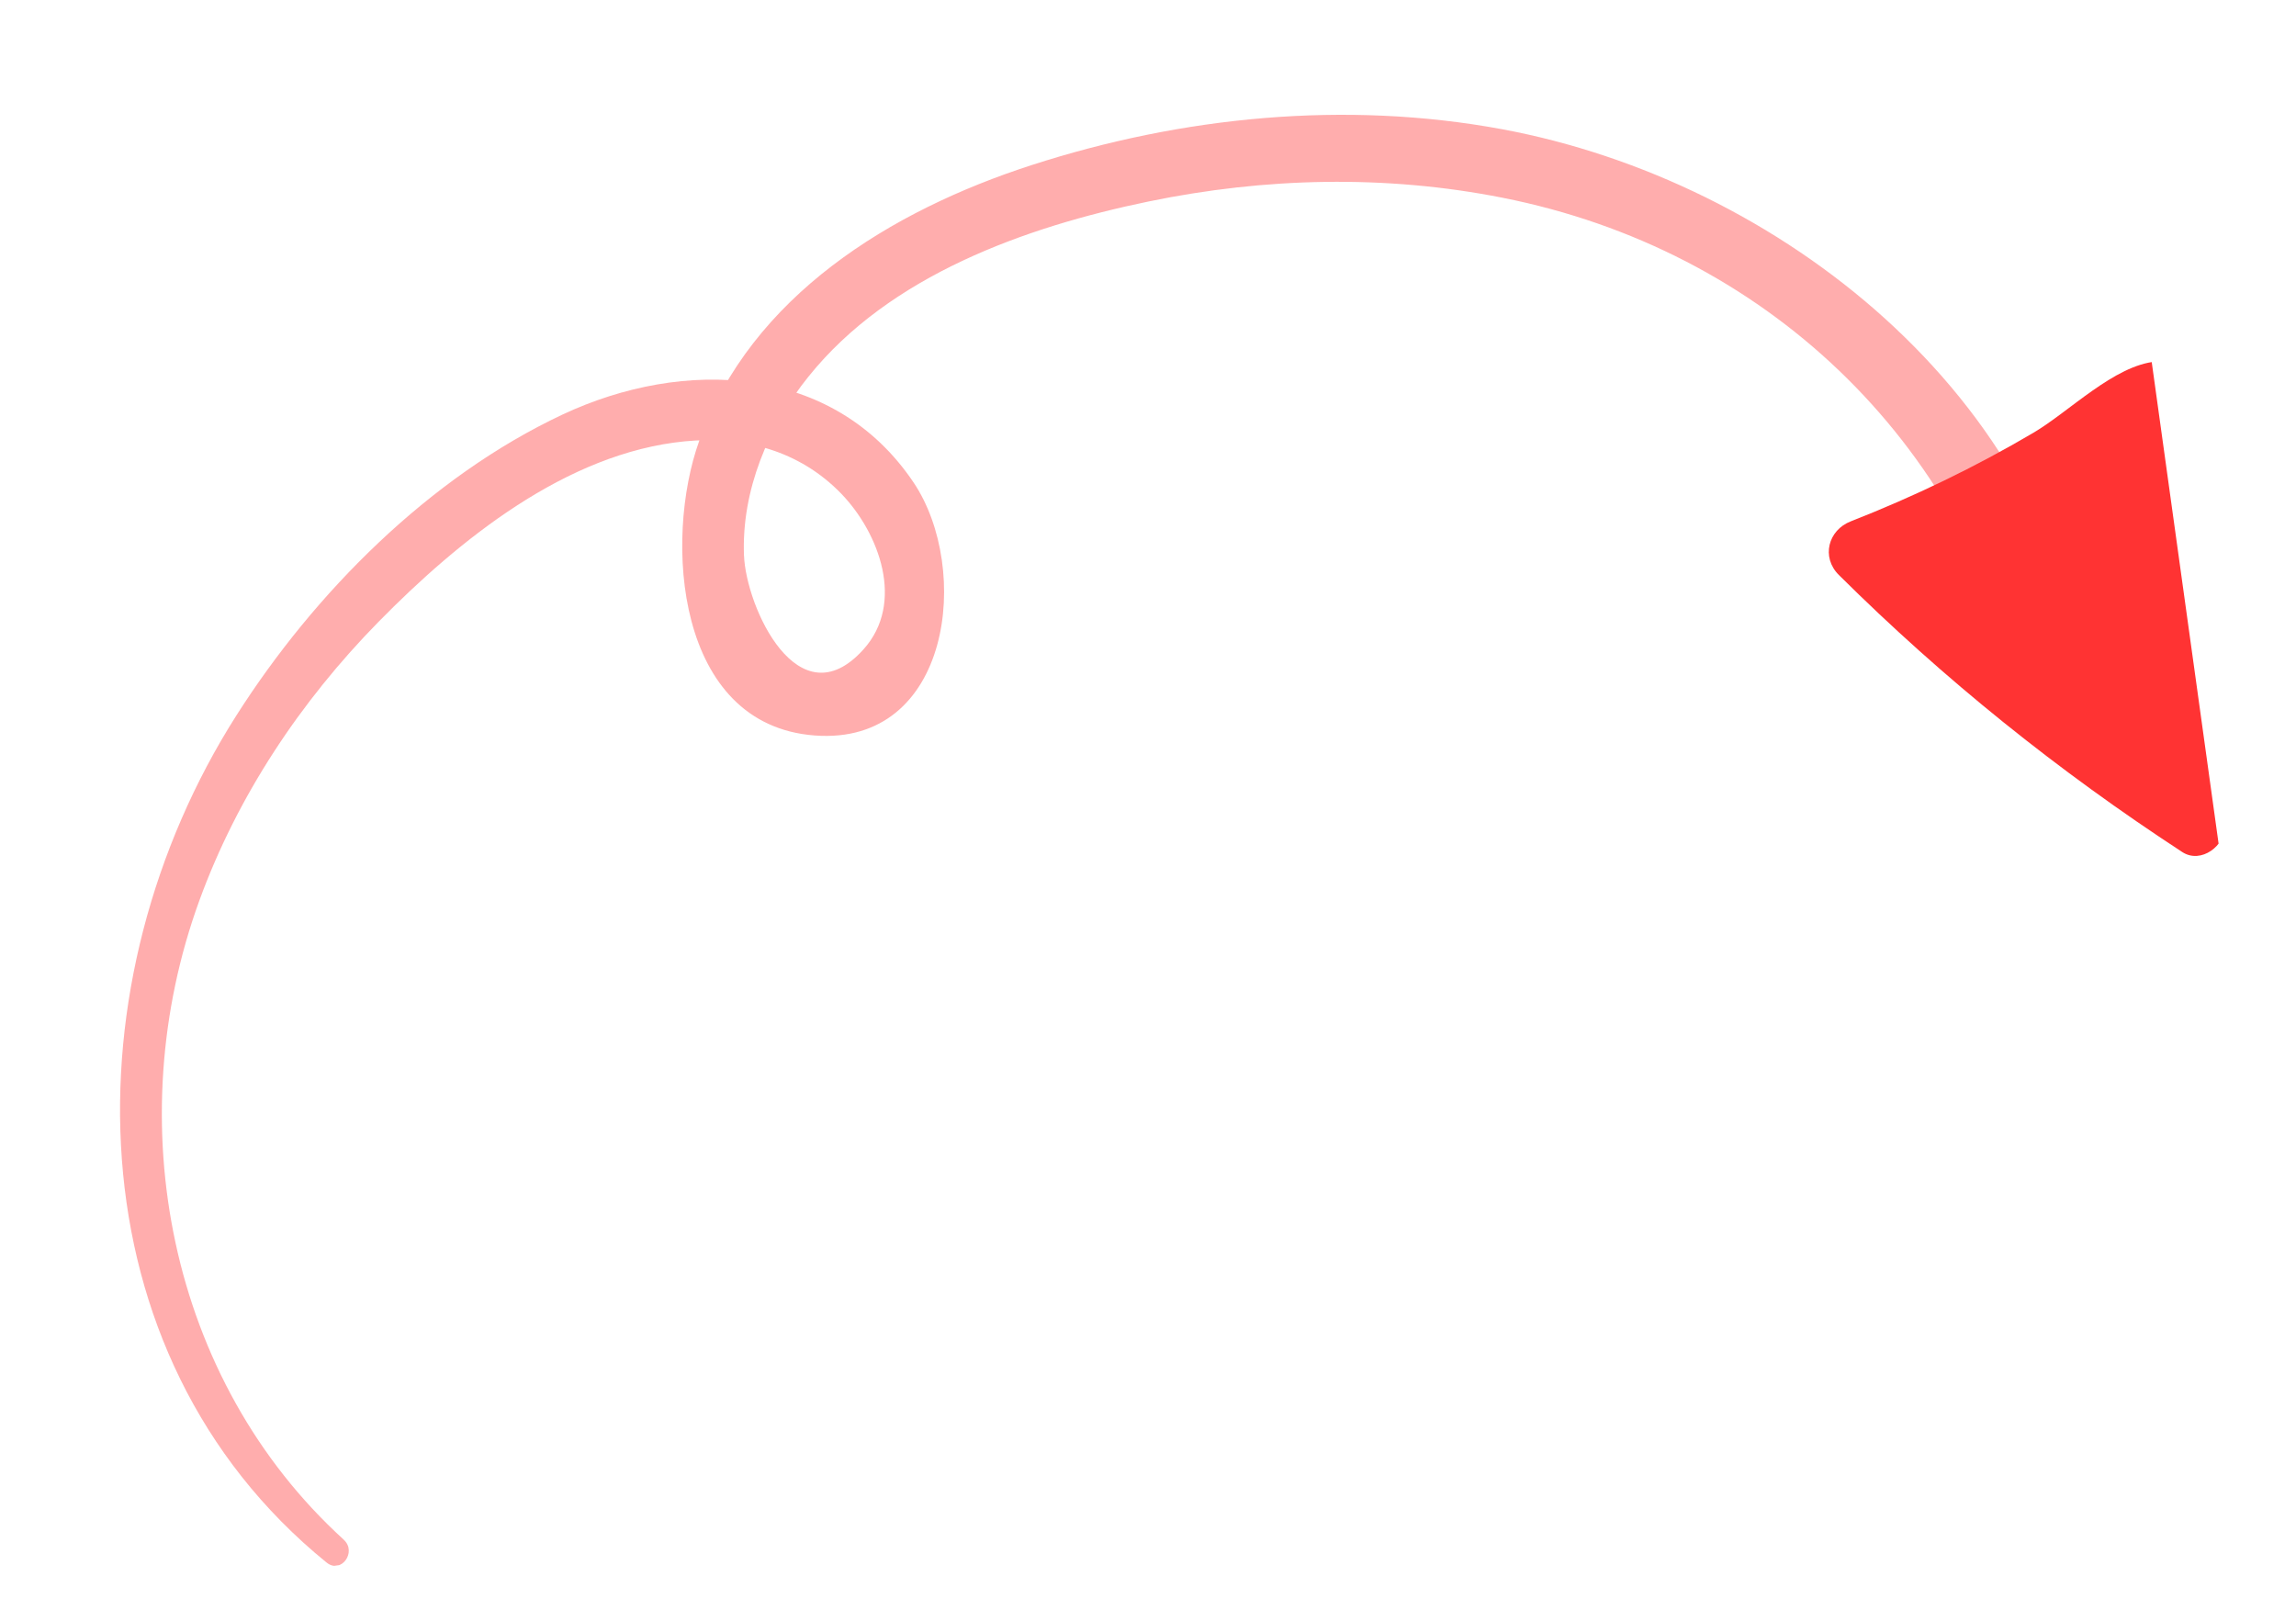 <svg width="79" height="55" viewBox="0 0 79 55" fill="none" xmlns="http://www.w3.org/2000/svg">
<g id="Object" clip-path="url(#clip0_9_1212)">
<path id="Vector" d="M11.827 52.974C5.773 47.463 4.1 38.56 6.857 30.991C8.169 27.386 10.34 24.129 13.023 21.396C15.793 18.577 19.482 15.587 23.557 15.185C25.576 14.986 27.51 15.503 28.944 16.984C30.25 18.335 31.154 20.749 29.704 22.35C27.471 24.823 25.672 20.903 25.599 19.109C25.511 16.881 26.436 14.672 27.819 12.956C30.614 9.476 35.278 7.809 39.517 6.933C43.526 6.104 47.671 6.007 51.69 6.802C60.69 8.578 67.599 15.136 69.654 24.045C69.965 25.386 71.98 25.157 71.811 23.745C70.584 13.641 61.236 6.22 51.683 4.446C46.298 3.448 40.669 4.004 35.482 5.685C30.663 7.244 25.848 10.184 24.058 15.17C22.835 18.575 23.252 24.942 28.03 25.305C32.737 25.663 33.426 19.566 31.436 16.603C28.679 12.498 23.513 12.313 19.356 14.263C14.783 16.411 10.822 20.391 8.135 24.614C2.343 33.71 2.383 46.569 11.239 53.763C11.735 54.165 12.287 53.4 11.832 52.981L11.827 52.974Z" fill="#FF3333" fill-opacity="0.4"/>
<path id="Vector_2" d="M74.522 13.634C74.488 18.568 74.475 23.503 74.543 28.437C75.034 28.131 75.523 27.82 76.018 27.513C71.955 24.77 68.189 21.631 64.738 18.152C64.602 18.767 64.466 19.379 64.326 19.996C67.126 18.924 69.86 17.668 72.421 16.102C72.648 15.962 74.489 14.956 74.455 14.769C74.166 14.593 73.876 14.417 73.587 14.241L73.509 15.766C73.418 17.55 73.327 19.33 73.233 21.114C73.993 20.986 74.749 20.855 75.51 20.727C75.177 19.426 74.844 18.126 74.514 16.824C74.138 15.348 72.028 16.087 72.292 17.518C72.775 20.115 73.12 22.723 73.35 25.351L75.487 24.684C74.562 22.782 73.636 20.879 72.711 18.977C72.09 17.698 70.413 18.79 70.629 19.95C71.097 22.511 72.966 24.406 73.746 26.842C74.388 26.436 75.028 26.026 75.67 25.62C73.178 23.258 70.624 20.972 68.102 18.644C67.101 17.717 65.315 19.106 66.214 20.238C67.748 22.16 69.563 23.688 71.673 24.942C72.082 24.165 72.49 23.388 72.899 22.611C71.151 21.623 68.924 20.28 67.855 18.511C67.916 18.863 67.976 19.212 68.037 19.564C68.068 19.453 68.093 19.341 68.124 19.23L67.523 20.079C68.029 19.768 69.948 20.203 70.589 20.148C71.575 20.066 72.54 19.854 73.483 19.571C75.25 19.04 74.399 16.312 72.63 16.839C71.118 17.291 69.607 17.751 68.097 18.214C66.248 18.779 67.178 21.293 68.963 20.986C71.461 20.557 74.06 18.931 75.135 16.546C75.559 15.611 75.478 14.417 74.498 13.856C73.636 13.362 72.595 13.848 71.791 14.2C69.639 15.146 67.064 16.938 67.564 19.627C67.905 21.458 70.143 24.225 72.155 22.883C72.567 22.609 72.881 22.1 72.835 21.59C72.645 19.518 70.92 18.136 68.992 17.66C67.565 17.31 66.53 19.231 67.657 20.199C68.609 21.02 69.612 21.72 70.713 22.332C72.234 23.177 73.568 21.087 72.407 19.919C70.71 18.213 68.412 18.03 66.128 17.852C64.217 17.701 64.331 20.684 66.228 20.827C67.723 20.941 69.29 20.997 70.403 22.115C70.968 21.309 71.534 20.506 72.096 19.702C71.212 19.215 70.426 18.665 69.659 18.009C69.215 18.853 68.768 19.703 68.324 20.548C68.836 20.671 69.81 21.032 69.873 21.687C70.099 21.257 70.327 20.823 70.553 20.393C70.472 20.446 70.388 20.501 70.309 20.558C70.689 20.492 71.065 20.427 71.445 20.361C71.024 20.258 70.445 19.01 70.507 18.704C70.601 18.239 71.37 17.802 71.709 17.579C72.074 17.336 72.455 17.132 72.855 16.951C73.213 16.787 74.06 16.716 73.48 16.594L72.406 15.602C72.498 15.819 70.719 17.234 70.608 17.305C69.833 17.813 69.004 18.06 68.099 18.217L68.964 20.99C70.471 20.52 71.979 20.053 73.485 19.579L72.633 16.847C70.831 17.421 69.306 17.163 67.487 17.27C66.431 17.333 65.366 17.976 65.343 19.134C65.314 20.401 66.709 21.411 67.578 22.161C68.838 23.244 70.22 24.161 71.677 24.953C73.175 25.765 74.374 23.462 72.902 22.622C71.059 21.563 69.523 20.23 68.103 18.66C67.543 19.274 66.985 19.884 66.425 20.499C69.053 22.701 71.574 25.038 74.08 27.379C74.93 28.175 76.365 27.263 76.003 26.157C75.211 23.733 73.312 21.808 72.849 19.277C72.154 19.603 71.458 19.925 70.763 20.251C71.689 22.153 72.61 24.057 73.535 25.959C74.042 27 75.769 26.38 75.673 25.292C75.426 22.456 75.034 19.644 74.513 16.845L72.291 17.538C72.624 18.839 72.953 20.14 73.286 21.441C73.629 22.786 75.497 22.292 75.563 21.053C75.679 18.846 76.114 16.378 75.921 14.178C75.834 13.2 75.319 12.34 74.189 12.439C72.752 12.564 71.197 14.163 69.974 14.884C67.959 16.073 65.86 17.084 63.68 17.938C62.901 18.241 62.658 19.172 63.269 19.781C66.879 23.367 70.822 26.531 75.084 29.314C75.734 29.74 76.58 29.093 76.558 28.389C76.388 23.439 76.145 18.511 75.878 13.586C75.832 12.713 74.529 12.764 74.525 13.633L74.522 13.634Z" fill="#FF3333"/>
</g>
<defs>
<clipPath id="clip0_9_1212">
<rect width="73" height="45" fill="white" transform="translate(78.495 44.572) rotate(172.095)"/>
</clipPath>
</defs>
</svg>
